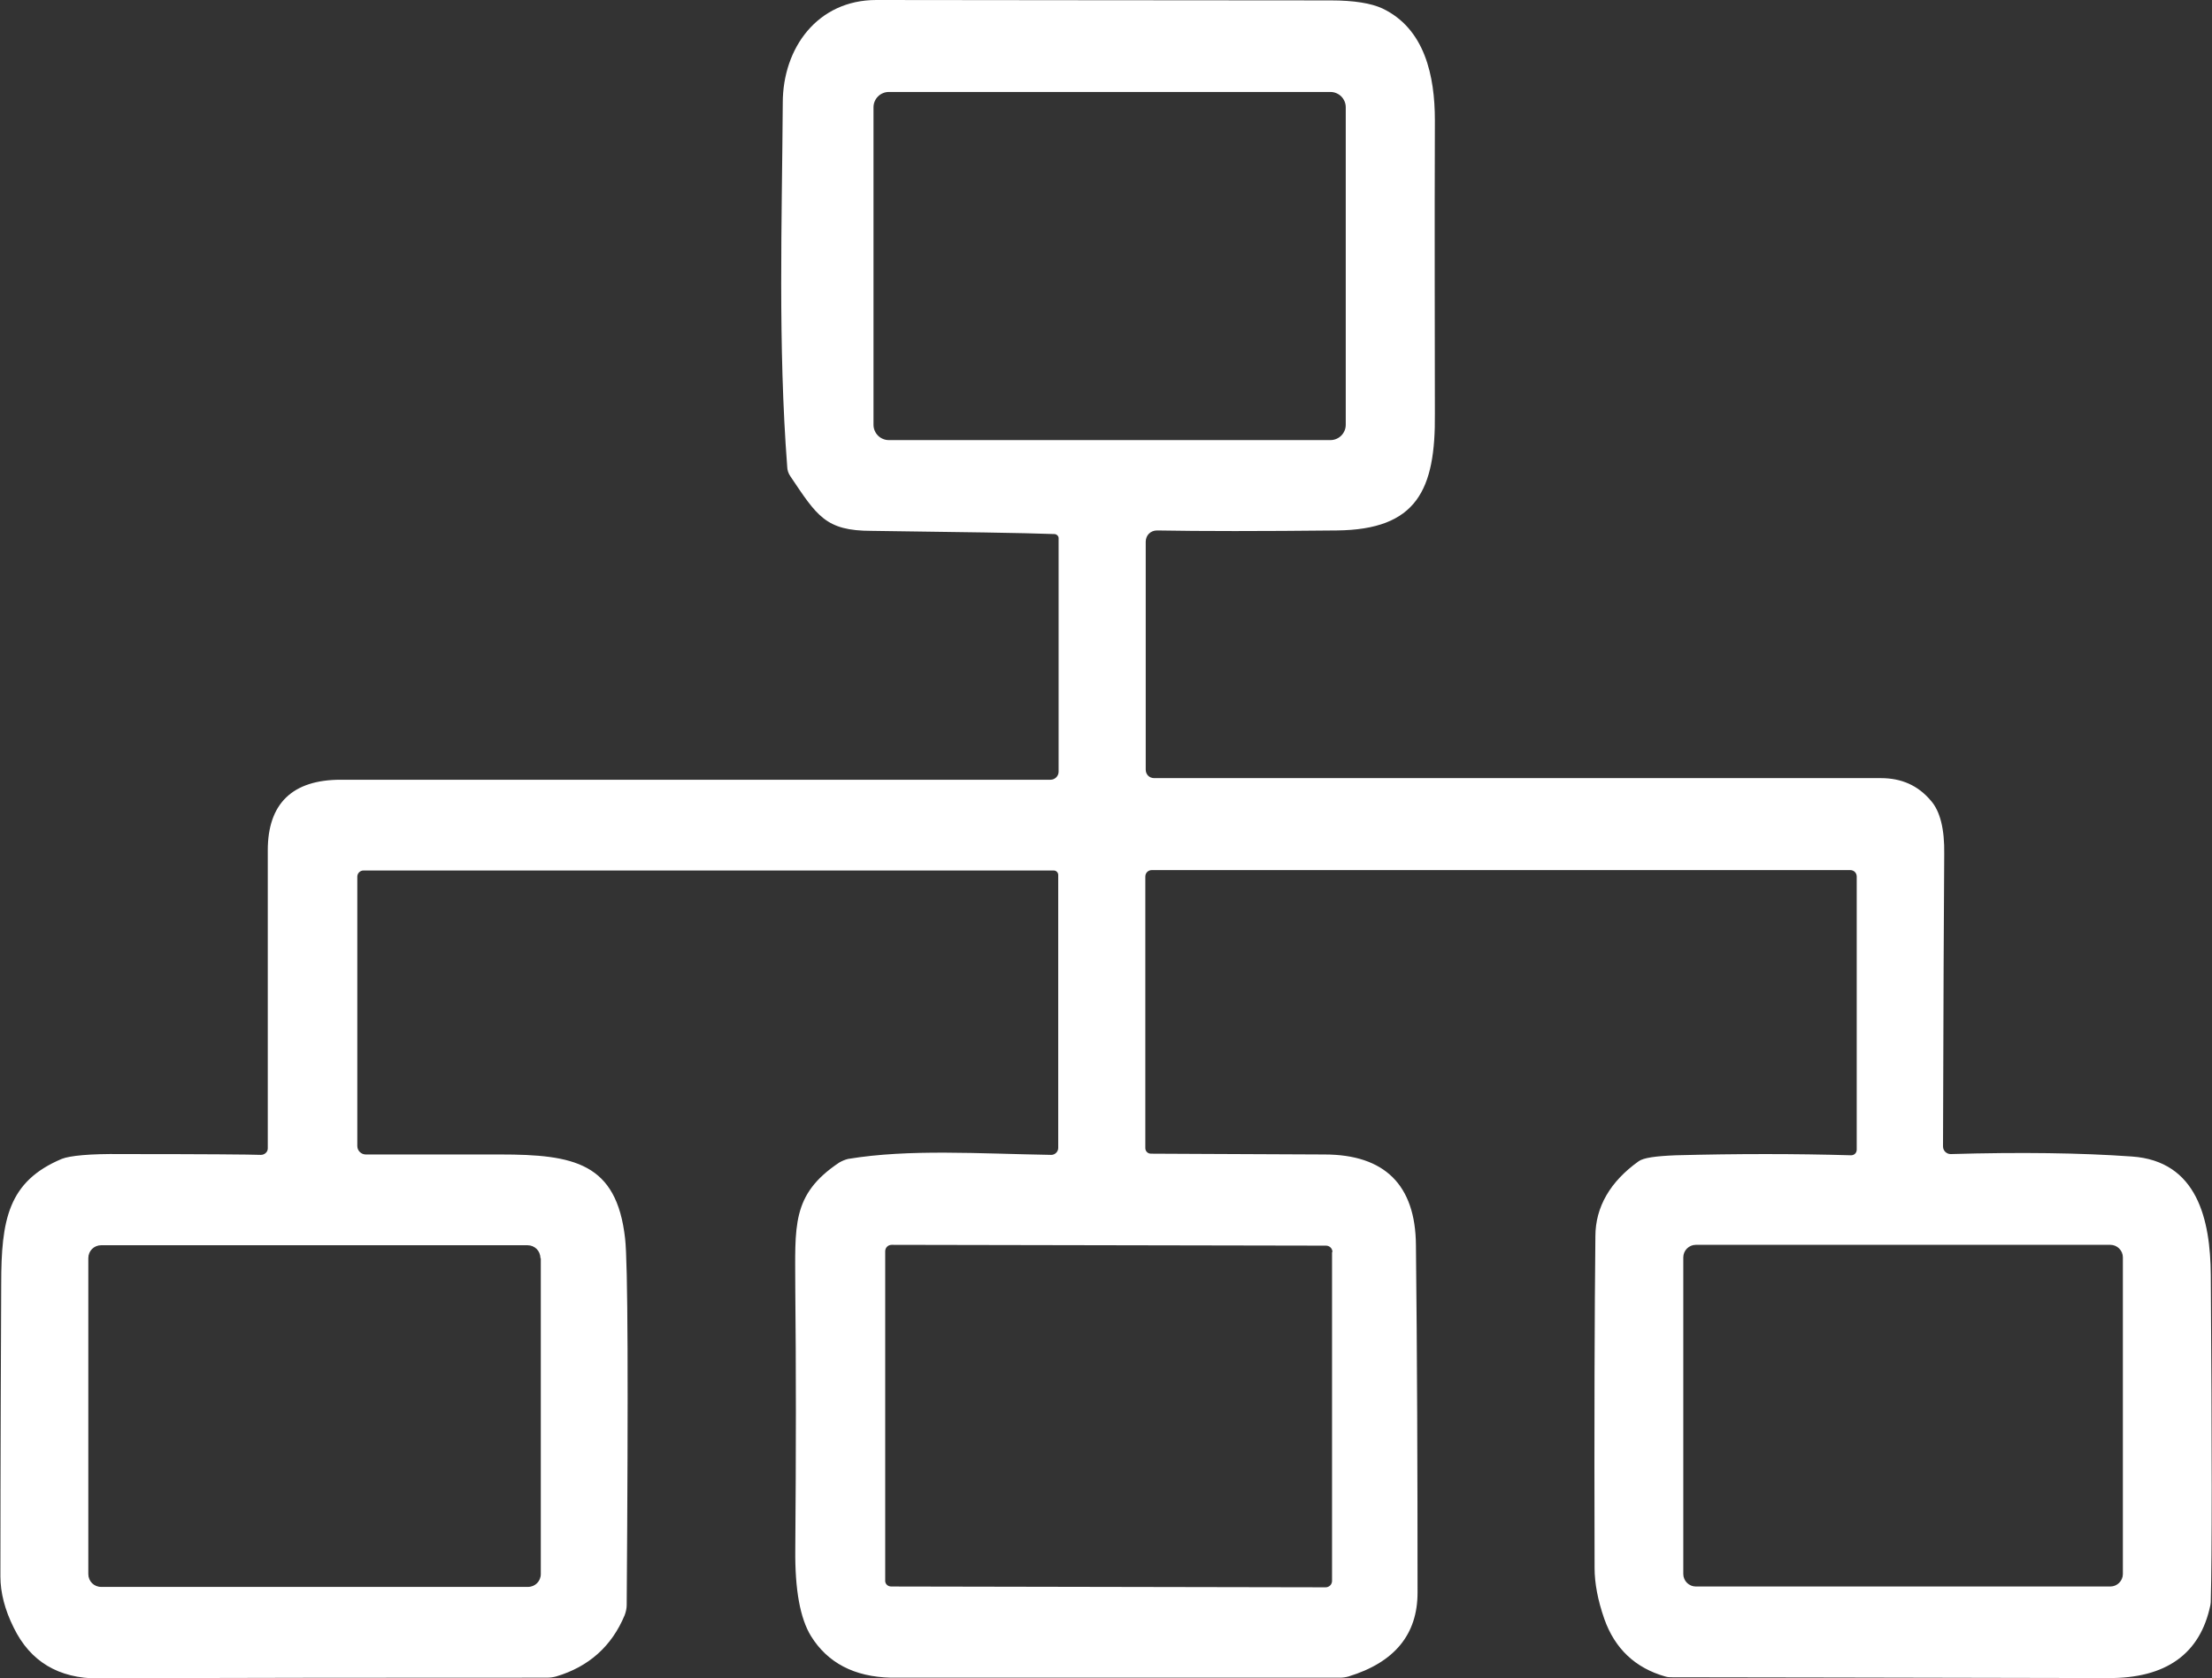 <?xml version="1.0" encoding="UTF-8"?>
<svg id="Layer_2" data-name="Layer 2" xmlns="http://www.w3.org/2000/svg" viewBox="0 0 54.85 41.6">
  <rect x="0" y="0" width="54.85" height="41.6" fill="#333333" stroke="none"/>
  <defs>
    <style>
      .cls-1 {
        fill: #fff;
      }
    </style>
  </defs>
  <g id="Art">
    <path class="cls-1" d="M26.25,13.34c0-.05-.04-.09-.09-.1-.8-.03-2.31-.05-4.55-.08-1.14,0-1.35-.37-2.01-1.35-.05-.07-.08-.16-.08-.24-.23-3.01-.13-6.08-.11-9.02C19.41,1.19,20.27,0,21.73,0c2.66,0,6.42.01,11.27.01.57,0,1,.07,1.28.2,1.05.5,1.3,1.67,1.3,2.77-.01,2.91,0,5.33,0,7.27.02,1.9-.45,2.88-2.43,2.9-1.89.02-3.37.02-4.46,0-.16,0-.28.12-.28.28v5.65c0,.12.09.21.21.21,11.92,0,17.93,0,18.02,0,.51,0,.92.18,1.24.56.23.26.34.71.33,1.32-.01,1.32-.02,3.73-.03,7.25,0,.11.09.19.19.19,1.72-.05,3.22-.03,4.49.06,1.63.11,1.95,1.57,1.96,2.94.03,4.32.03,7,0,8.05,0,.04,0,.08-.01.13-.25,1.21-1.1,1.82-2.54,1.81-5.5-.01-9.1-.02-10.8-.02-.06,0-.12,0-.18-.02-.74-.21-1.25-.69-1.51-1.43-.16-.46-.24-.88-.24-1.26-.01-3.64,0-6.38.02-8.22,0-.73.37-1.36,1.07-1.86.12-.09.43-.13.92-.15,1.52-.04,2.97-.04,4.35,0,.08,0,.14-.06.14-.14v-6.77c0-.09-.07-.16-.16-.16h-17.32c-.09,0-.16.07-.16.16v6.73c0,.08.06.14.14.14.25,0,1.68.01,4.3.02,1.5,0,2.26.76,2.27,2.25.03,2.71.04,5.58.04,8.61,0,1.04-.57,1.73-1.71,2.08-.07.02-.14.03-.21.03-7.14,0-10.86,0-11.14,0-.91-.02-1.57-.37-1.98-1.03-.27-.44-.4-1.15-.39-2.14.02-2.41.02-4.57,0-6.47,0-1.55-.11-2.33,1.09-3.13.07-.04.14-.07.22-.09,1.52-.25,3.23-.13,5.04-.1.09,0,.17-.08.17-.17v-6.77c0-.06-.05-.11-.11-.11H9.01c-.08,0-.15.07-.15.15v6.68c0,.12.1.21.21.21.49,0,1.6,0,3.33,0,1.84,0,2.89.21,3.1,2.08.07.6.08,3.63.04,9.09,0,.08-.02.17-.05.25-.32.77-.89,1.28-1.7,1.52-.07.02-.15.03-.23.03-3.92,0-7.62,0-11.12.02-.99,0-1.69-.42-2.1-1.26-.22-.44-.33-.87-.33-1.27,0-.47,0-2.88.02-7.25,0-1.59.17-2.54,1.5-3.1.2-.08.7-.13,1.48-.12,2.06,0,3.21.01,3.46.02.09,0,.17-.07.17-.16,0-2.91,0-5.37,0-7.39,0-1.16.61-1.75,1.81-1.75,5.73,0,11.59,0,17.6,0,.11,0,.2-.09.2-.2v-5.76M33.37,2.66c0-.21-.17-.38-.38-.38h-10.95c-.21,0-.38.17-.38.38v7.87c0,.21.17.38.38.38h10.95c.21,0,.38-.17.38-.38V2.66M13.4,31.19c0-.18-.14-.32-.32-.32H2.51c-.18,0-.32.14-.32.32v7.83c0,.18.14.32.32.32h10.58c.18,0,.32-.14.32-.32v-7.83M33.04,31.04c0-.09-.07-.16-.16-.16l-10.77-.02c-.09,0-.16.07-.16.16v8.15c-.01.09.06.16.15.16l10.77.02c.09,0,.16-.07.16-.16v-8.15M52.64,31.17c0-.17-.14-.31-.31-.31h-10.28c-.17,0-.31.14-.31.31v7.85c0,.17.14.31.31.31h10.28c.17,0,.31-.14.31-.31v-7.85h0Z"/>
  </g>
</svg>